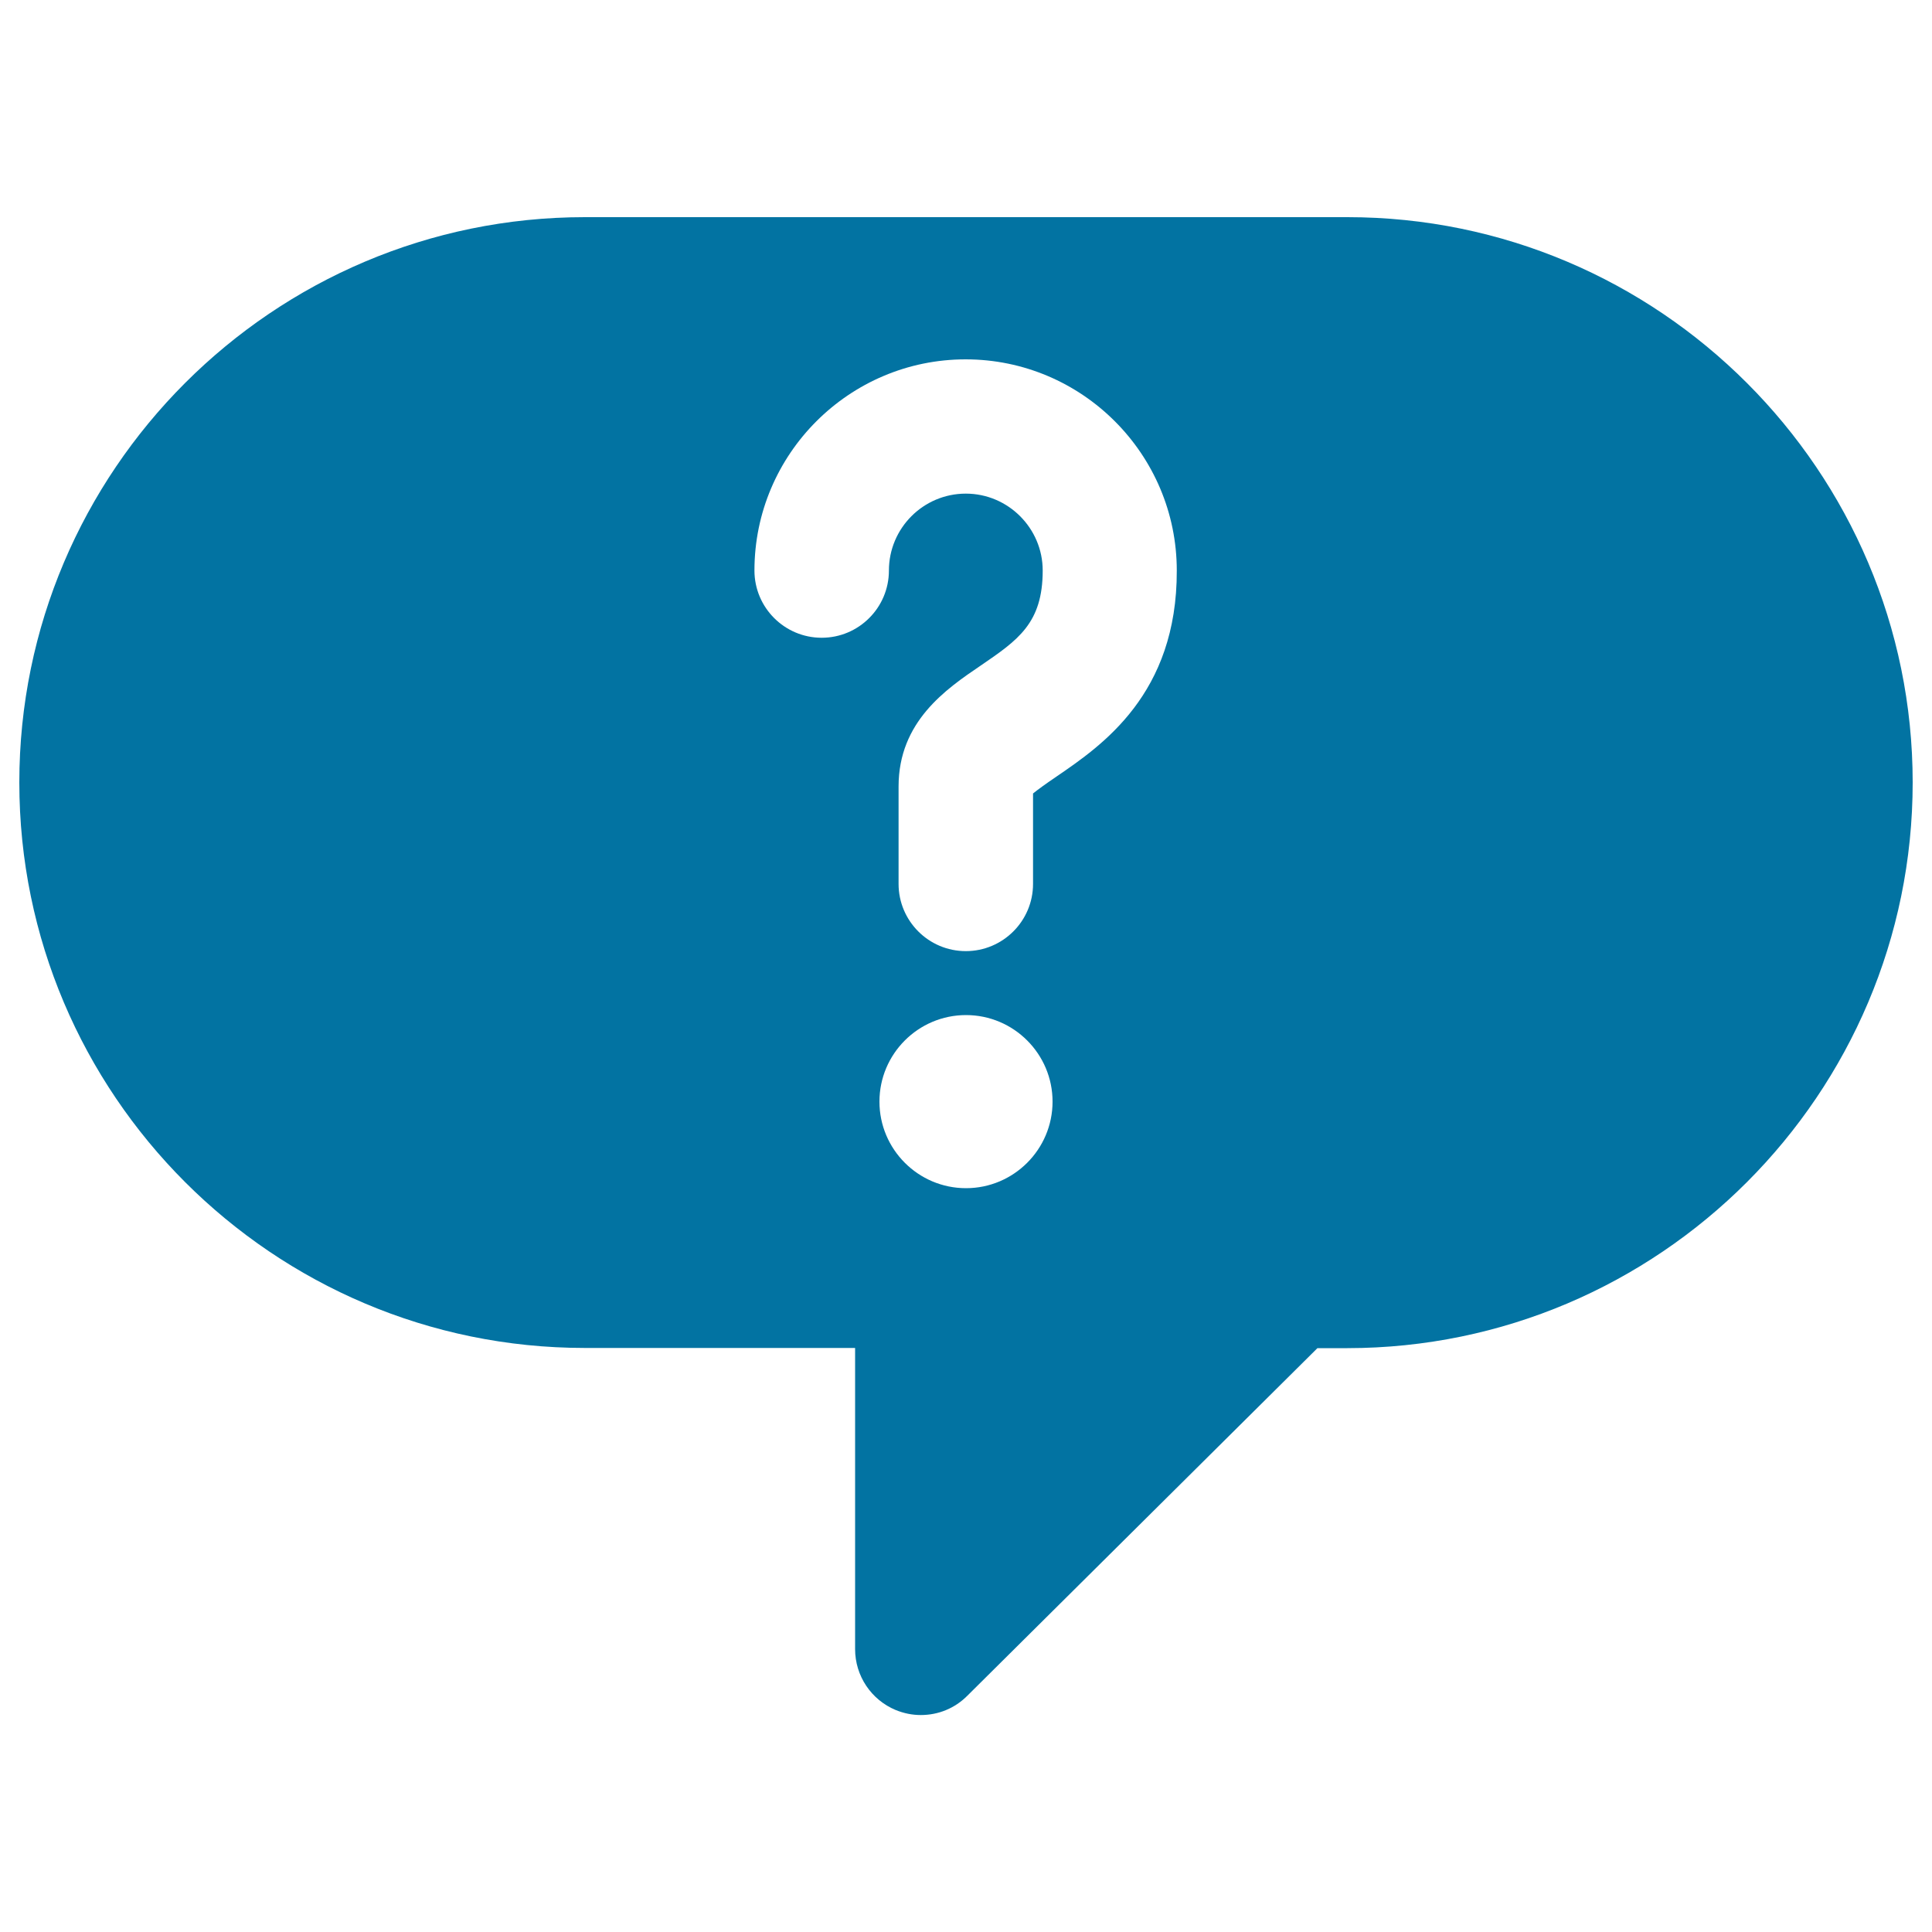 <svg xmlns="http://www.w3.org/2000/svg" viewBox="0 0 1000 1000" style="fill:#0273a2">
<title>Speech Bubble With Question Mark SVG icon</title>
<g><path d="M697.4,112.4H302.7C141.3,112.4,10,243.7,10,405c0,161.4,131.3,292.7,292.7,292.7h139.9v155.9c0,13.8,8.3,26.2,21,31.5c4.2,1.7,8.5,2.6,13,2.6c9.1,0,17.6-3.5,24-9.9l181.3-180h15.5C858.7,697.7,990,566.4,990,405C990,243.7,858.7,112.4,697.4,112.4z M500,615c-24.7,0-44.8-20.1-44.8-44.8c0-24.7,20.1-44.8,44.8-44.8s44.8,20.1,44.8,44.8C544.8,594.9,524.7,615,500,615z M546.9,401.9c-5.9,4-10,7-12.2,8.8v46.8c0,19.2-15.6,34.8-34.8,34.8c-19.2,0-34.8-15.6-34.8-34.8v-50.4c0-33.6,24.5-50.4,42.5-62.6c19.3-13.2,32.1-21.9,32.1-49.2c0-21.9-17.9-39.8-39.8-39.8c-22,0-39.8,17.9-39.8,39.8c0,19.2-15.6,34.8-34.8,34.8c-19.2,0-34.8-15.6-34.8-34.8c0-60.3,49.1-109.3,109.3-109.3c60.3,0,109.3,49.1,109.3,109.3C609.3,359.3,570.3,385.9,546.9,401.9z"/></g>
</svg>